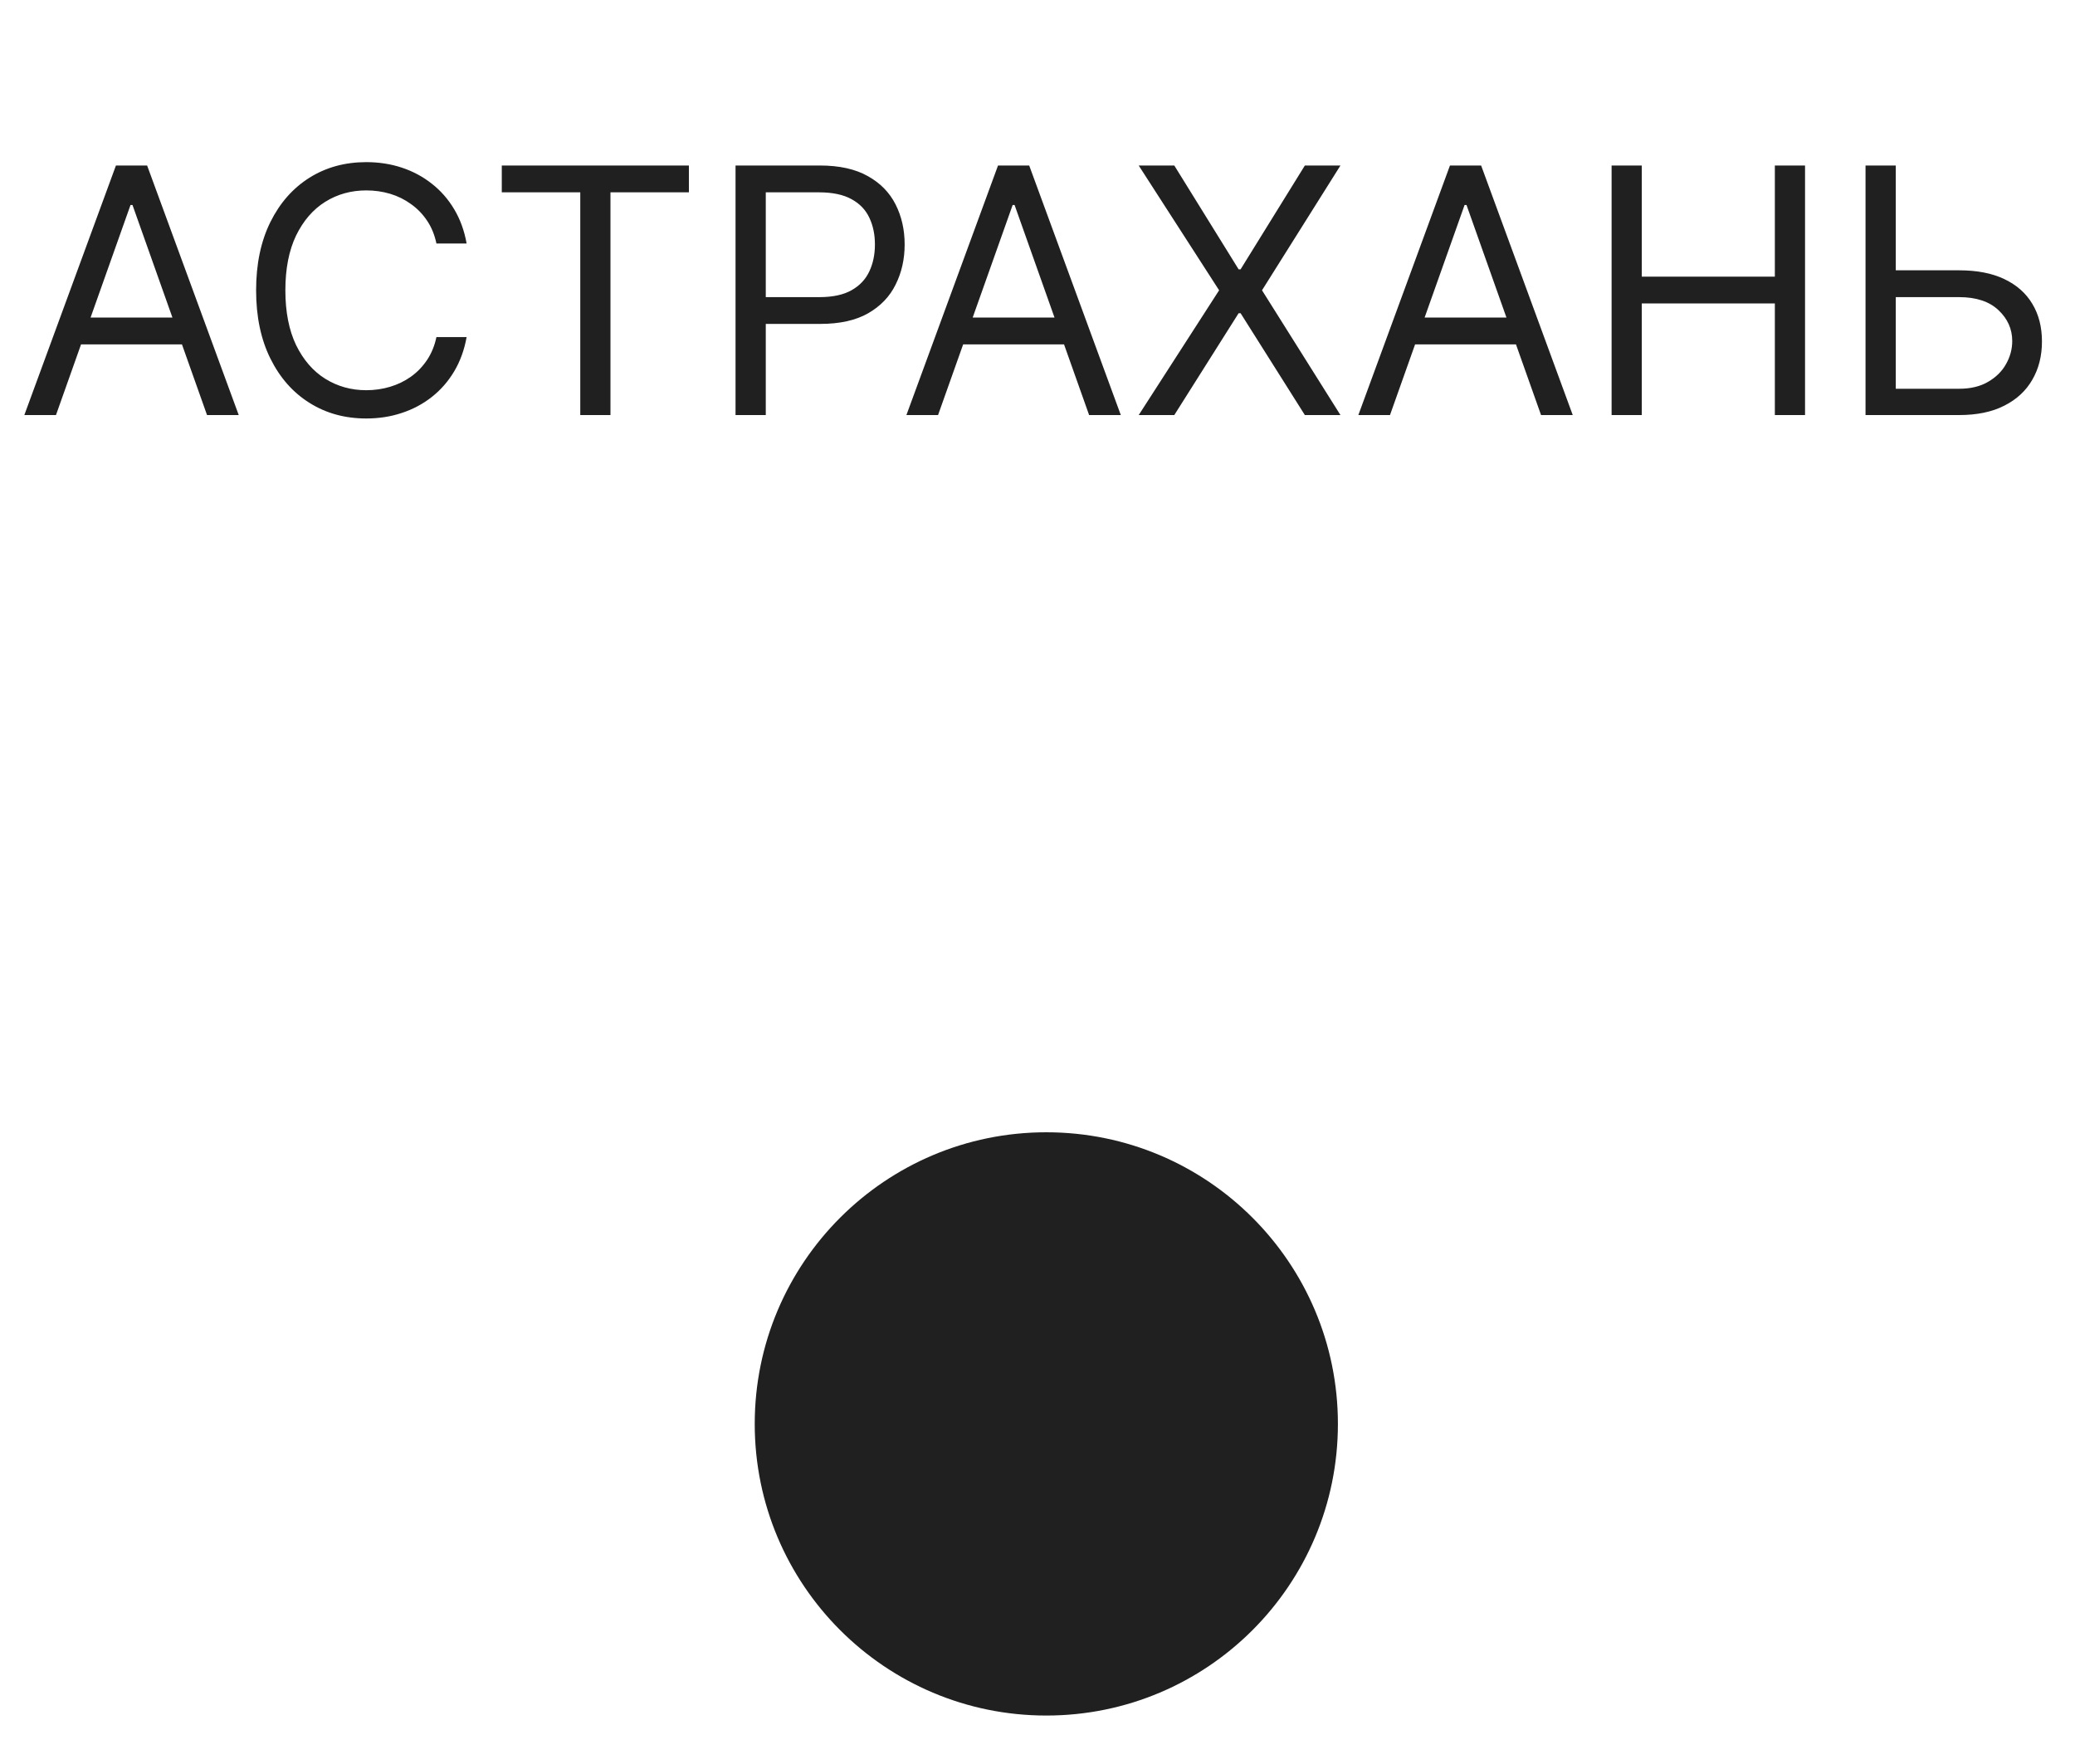 <?xml version="1.0" encoding="UTF-8"?> <svg xmlns="http://www.w3.org/2000/svg" width="40" height="34" viewBox="0 0 40 34" fill="none"><circle cx="20.17" cy="27.445" r="5.621" fill="#202020"></circle><path d="M1.079 8H0.469L2.235 3.19H2.836L4.602 8H3.991L2.554 3.951H2.516L1.079 8ZM1.305 6.121H3.766V6.638H1.305V6.121ZM8.995 4.693H8.413C8.378 4.526 8.318 4.379 8.232 4.252C8.147 4.125 8.044 4.019 7.922 3.933C7.801 3.845 7.667 3.779 7.52 3.735C7.373 3.691 7.22 3.67 7.06 3.67C6.769 3.67 6.505 3.743 6.269 3.89C6.034 4.037 5.847 4.254 5.707 4.541C5.57 4.827 5.501 5.179 5.501 5.595C5.501 6.012 5.57 6.363 5.707 6.65C5.847 6.936 6.034 7.153 6.269 7.3C6.505 7.447 6.769 7.521 7.06 7.521C7.22 7.521 7.373 7.499 7.52 7.455C7.667 7.411 7.801 7.346 7.922 7.26C8.044 7.173 8.147 7.065 8.232 6.939C8.318 6.81 8.378 6.663 8.413 6.497H8.995C8.951 6.743 8.871 6.963 8.756 7.157C8.64 7.351 8.496 7.516 8.323 7.652C8.151 7.787 7.958 7.89 7.743 7.96C7.53 8.031 7.303 8.066 7.06 8.066C6.65 8.066 6.285 7.966 5.966 7.765C5.646 7.565 5.395 7.28 5.212 6.91C5.029 6.541 4.937 6.102 4.937 5.595C4.937 5.088 5.029 4.65 5.212 4.28C5.395 3.911 5.646 3.626 5.966 3.425C6.285 3.225 6.65 3.125 7.06 3.125C7.303 3.125 7.53 3.16 7.743 3.23C7.958 3.301 8.151 3.404 8.323 3.54C8.496 3.675 8.64 3.839 8.756 4.034C8.871 4.226 8.951 4.446 8.995 4.693ZM9.673 3.707V3.19H13.28V3.707H11.768V8H11.186V3.707H9.673ZM14.179 8V3.19H15.804C16.182 3.19 16.49 3.259 16.73 3.395C16.971 3.529 17.149 3.712 17.265 3.942C17.381 4.172 17.439 4.429 17.439 4.712C17.439 4.996 17.381 5.253 17.265 5.485C17.151 5.717 16.974 5.901 16.734 6.039C16.495 6.175 16.188 6.243 15.814 6.243H14.649V5.727H15.795C16.053 5.727 16.261 5.682 16.417 5.593C16.574 5.504 16.687 5.383 16.758 5.231C16.83 5.078 16.866 4.905 16.866 4.712C16.866 4.52 16.83 4.347 16.758 4.196C16.687 4.044 16.573 3.925 16.415 3.839C16.257 3.751 16.047 3.707 15.786 3.707H14.762V8H14.179ZM18.083 8H17.473L19.239 3.19H19.84L21.606 8H20.995L19.558 3.951H19.521L18.083 8ZM18.309 6.121H20.77V6.638H18.309V6.121ZM22.637 3.19L23.877 5.191H23.915L25.154 3.19H25.84L24.328 5.595L25.84 8H25.154L23.915 6.037H23.877L22.637 8H21.951L23.501 5.595L21.951 3.19H22.637ZM26.795 8H26.185L27.951 3.19H28.552L30.318 8H29.707L28.27 3.951H28.233L26.795 8ZM27.021 6.121H29.482V6.638H27.021V6.121ZM31.067 8V3.19H31.649V5.332H34.214V3.19H34.796V8H34.214V5.849H31.649V8H31.067ZM36.395 5.21H37.766C38.11 5.21 38.401 5.266 38.637 5.379C38.875 5.492 39.055 5.651 39.177 5.856C39.301 6.061 39.363 6.303 39.363 6.582C39.363 6.86 39.301 7.106 39.177 7.319C39.055 7.532 38.875 7.699 38.637 7.819C38.401 7.94 38.11 8 37.766 8H35.962V3.19H36.545V7.493H37.766C37.985 7.493 38.171 7.449 38.322 7.361C38.476 7.272 38.592 7.158 38.67 7.018C38.75 6.877 38.79 6.729 38.79 6.572C38.79 6.342 38.701 6.144 38.525 5.978C38.348 5.811 38.095 5.727 37.766 5.727H36.395V5.21Z" fill="#202020"></path></svg> 
